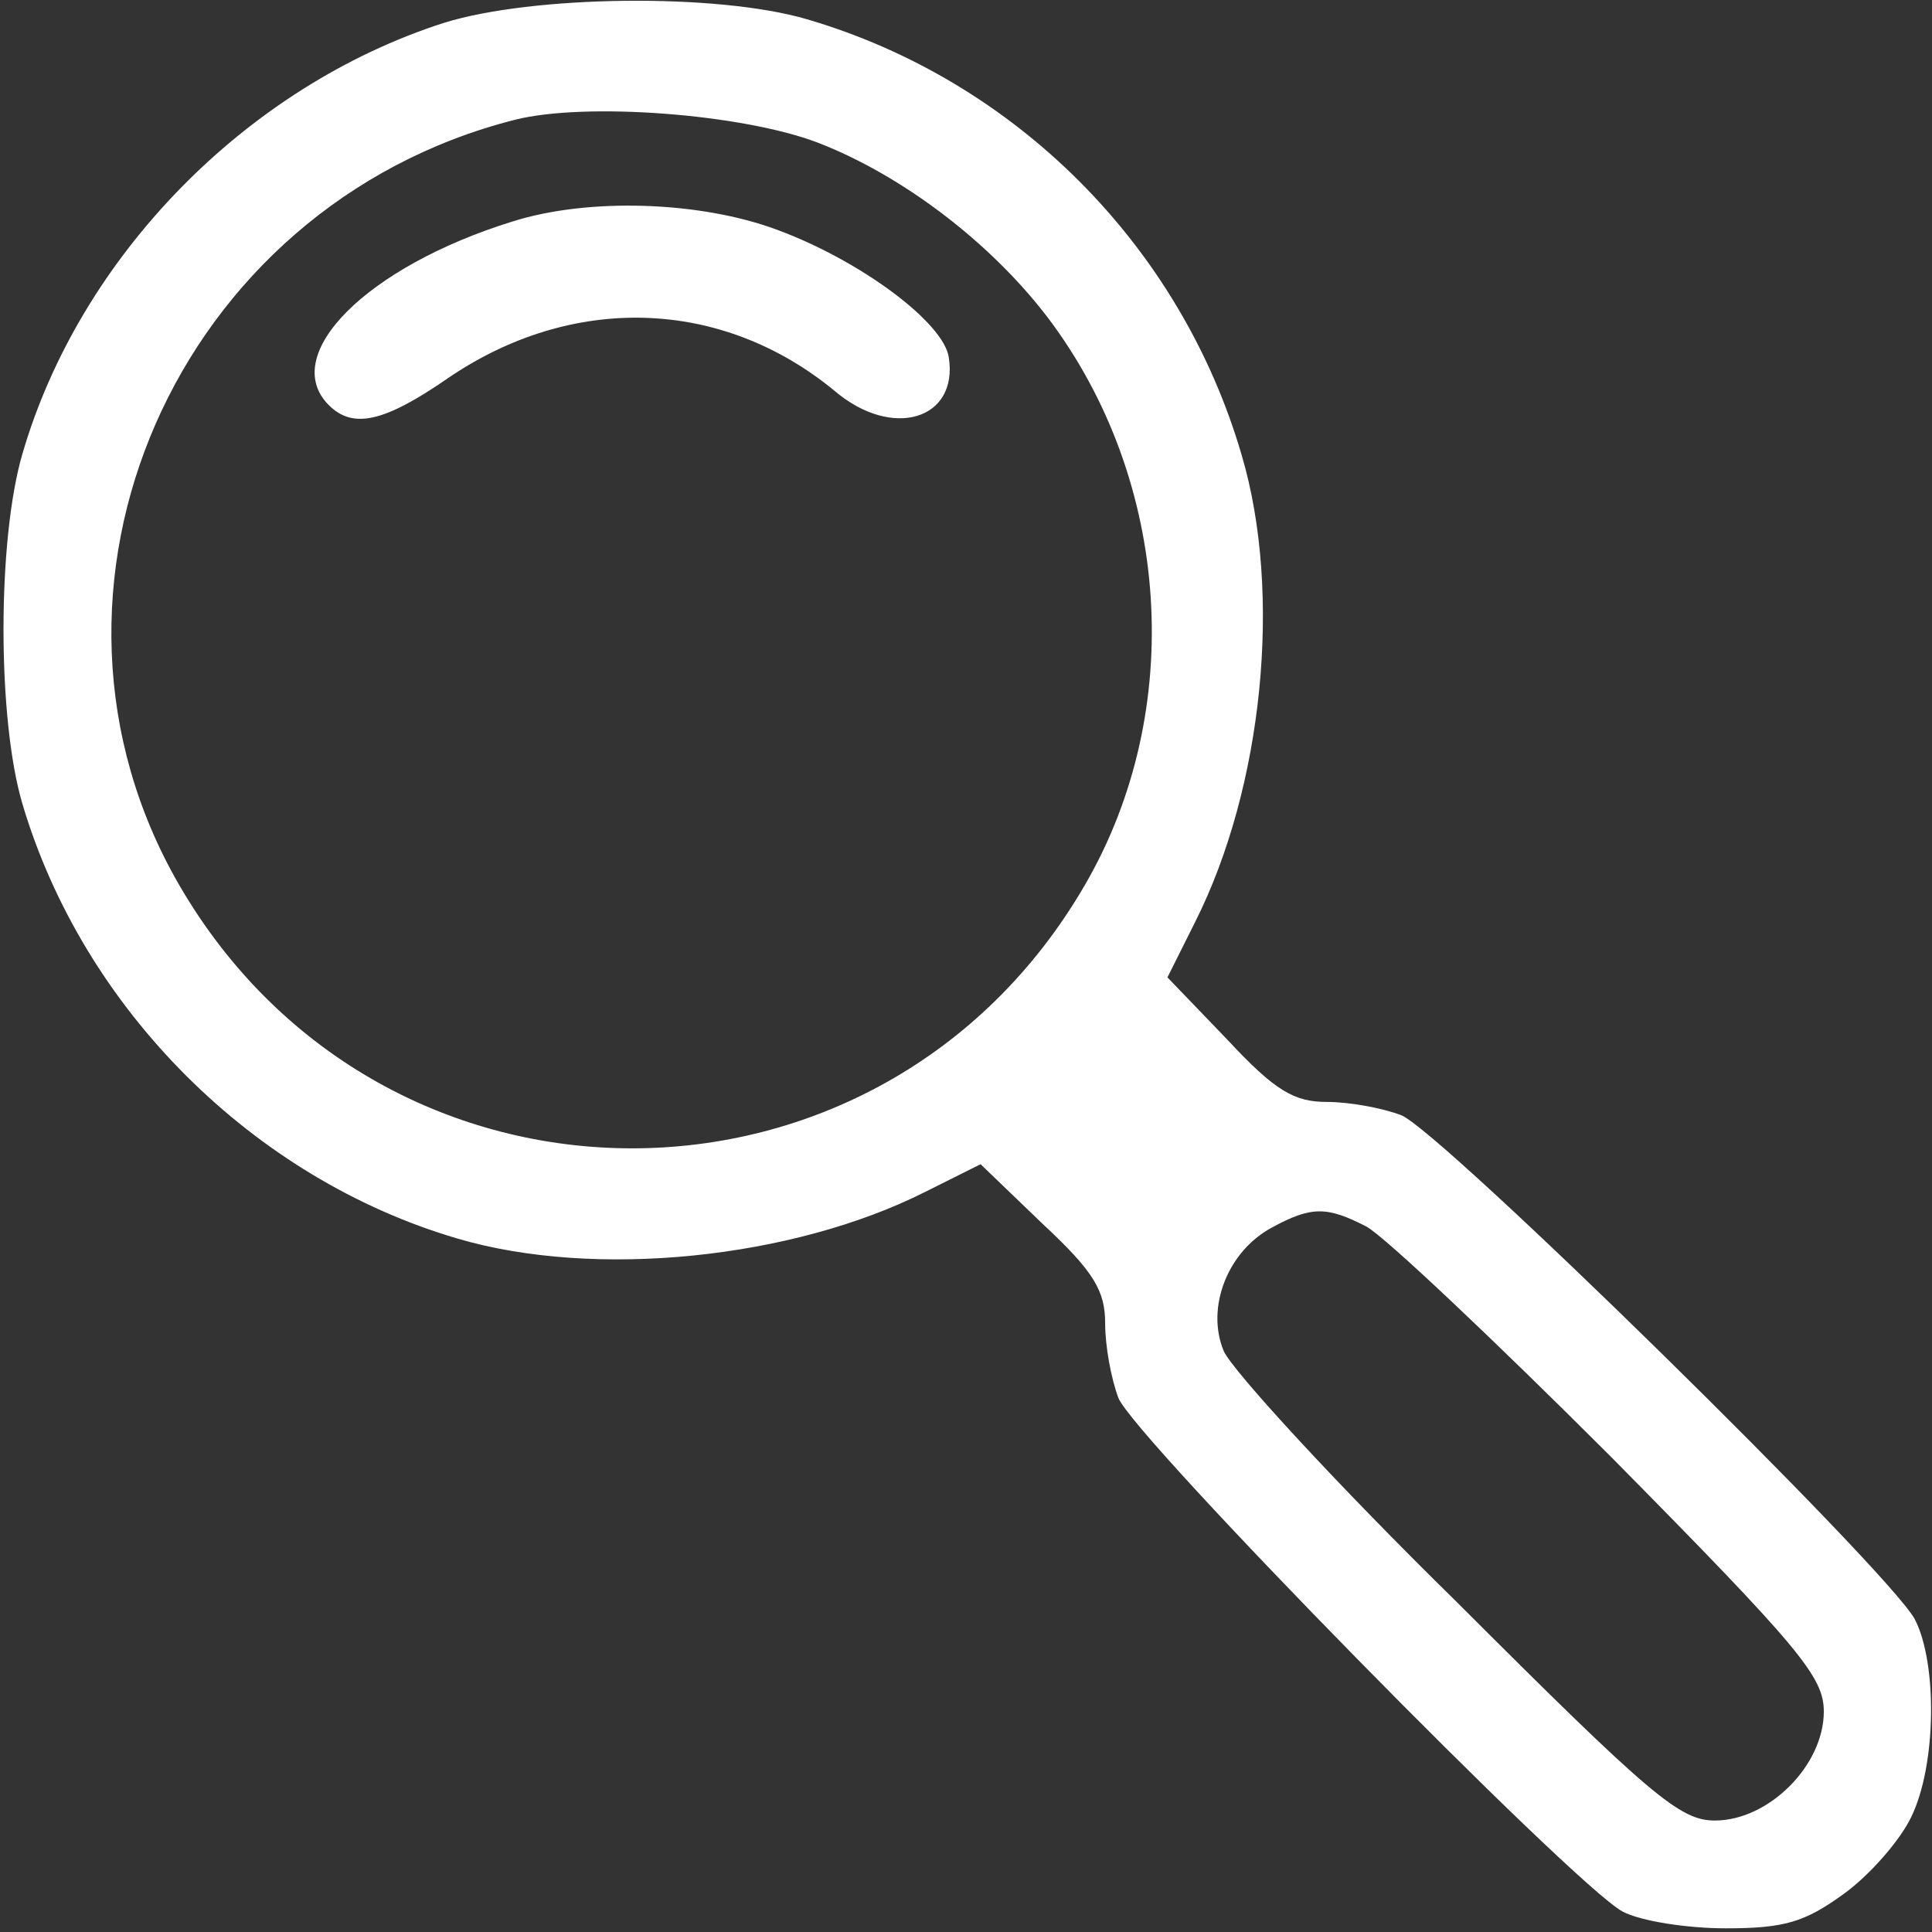 <svg width="435" height="435" xmlns="http://www.w3.org/2000/svg" xmlns:xlink="http://www.w3.org/1999/xlink" xml:space="preserve" overflow="hidden"><rect width="100%" height="100%" fill="#333333" stroke="none"/><g transform="translate(-1231 -105)"><path d="M98.966 428.859C54.468 414.567 16.981 376.276 4.037 331.781-1.627 312.366-1.627 272.186 4.037 253.04 17.791 206.658 56.086 168.636 101.932 155.153 132.946 145.985 177.444 150.569 207.379 165.67L219.784 171.872 233.808 158.389C245.404 147.603 247.832 143.288 247.832 136.007 247.832 130.884 249.18 123.603 250.798 119.288 254.034 110.659 353.278 9.536 364.336 3.603 368.381 1.446 378.898-0.172 387.528-0.172 400.743-0.172 405.328 1.176 414.227 7.648 420.16 11.963 426.902 19.783 429.329 24.907 434.993 36.502 435.263 59.423 430.139 69.401 424.206 80.457 323.074 179.692 314.444 182.928 310.129 184.546 302.847 185.895 297.723 185.895 290.442 185.895 286.127 188.321 275.339 199.917L261.855 213.939 268.058 226.344C283.43 256.815 287.745 300.501 278.576 331.512 264.822 378.702 227.605 415.916 180.68 429.669 160.454 435.601 118.922 435.062 98.966 428.859ZM183.107 401.893C201.985 394.612 221.942 379.511 234.887 362.523 262.664 325.849 266.17 274.074 243.247 234.703 197.4 155.693 85.212 155.693 39.365 234.703 0.8 301.31 38.556 387.601 114.877 407.017 130.788 411.062 166.117 408.365 183.107 401.893ZM306.623 157.85C310.668 155.693 335.479 132.232 361.908 105.805 404.249 62.929 409.642 56.457 409.642 48.637 409.642 36.502 397.237 24.098 385.101 24.098 377.28 24.098 370.808 29.491 327.119 73.176 299.881 99.873 276.418 125.49 274.53 129.805 270.485 139.513 275.339 152.187 285.318 157.58 294.217 162.434 297.723 162.434 306.623 157.85Z" fill="#FFFFFF" fill-rule="evenodd" transform="matrix(1 0 0 -1 1232 539)"/><path d="M44.453 44.15C11.456 33.933-8.287 14.038 3.072 2.745 8.481-2.632 15.513-1.019 29.577 8.66 57.706 28.018 91.513 26.943 116.937 5.972 129.919-5.051 144.795-0.481 142.631 13.5 141.549 21.297 122.887 35.277 103.955 42.268 86.645 48.72 61.492 49.527 44.453 44.15Z" fill="#FFFFFF" fill-rule="evenodd" transform="matrix(1 0 0 -1 1302 199)"/></g></svg>